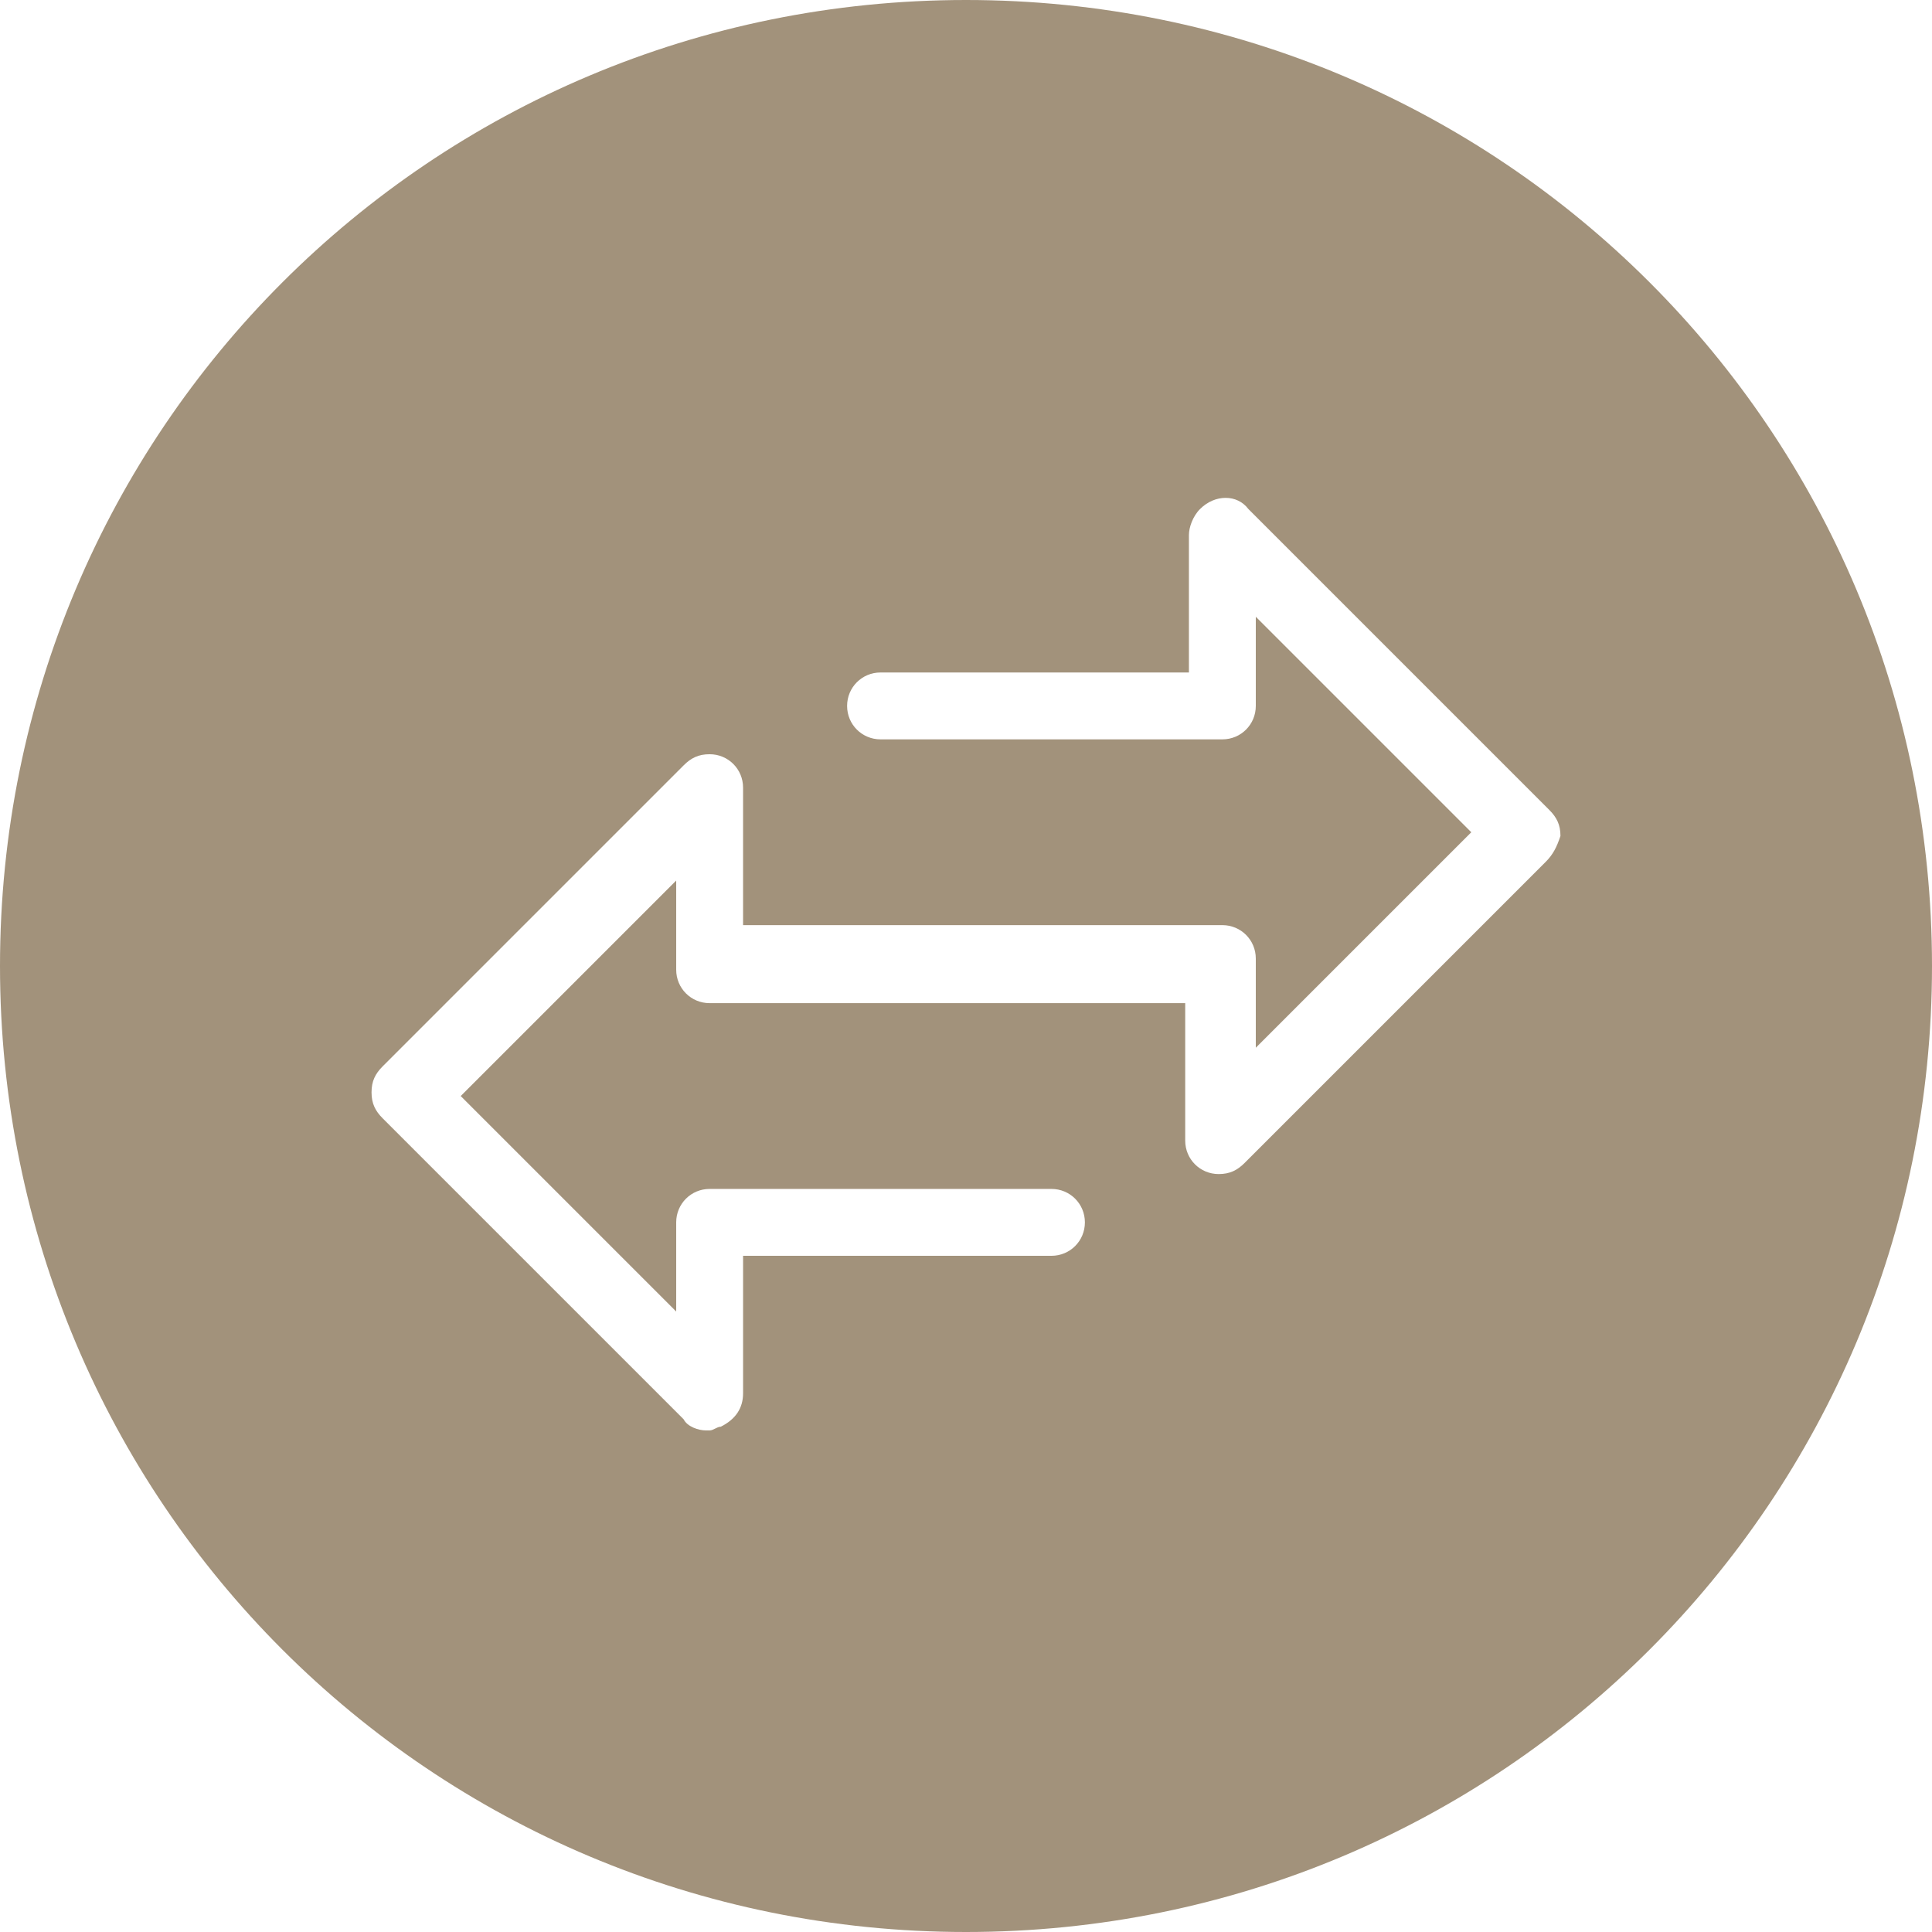 <?xml version="1.0" encoding="utf-8"?>
<!-- Generator: Adobe Illustrator 22.1.0, SVG Export Plug-In . SVG Version: 6.00 Build 0)  -->
<svg version="1.1" id="Layer_1" xmlns="http://www.w3.org/2000/svg" xmlns:xlink="http://www.w3.org/1999/xlink" x="0px" y="0px"
	 viewBox="0 0 52 52" style="enable-background:new 0 0 52 52;" xml:space="preserve">
<style type="text/css">
	.st0{fill:#a2927b;}
</style>
<path class="st0" d="M26,0C11.6,0,0,11.6,0,26c0,14.4,11.6,26,26,26c14.4,0,26-11.6,26-26C52,11.6,40.4,0,26,0z M41.6,23.2l-8.1,8.1
	c-0.2,0.2-0.4,0.3-0.7,0.3c-0.5,0-0.9-0.4-0.9-0.9v-3.7H19.1c-0.5,0-0.9-0.4-0.9-0.9v-2.4l-5.8,5.8l5.8,5.8v-2.4
	c0-0.5,0.4-0.9,0.9-0.9h9.2c0.5,0,0.9,0.4,0.9,0.9c0,0.5-0.4,0.9-0.9,0.9H20v3.7c0,0.4-0.2,0.7-0.6,0.9c-0.1,0-0.2,0.1-0.3,0.1
	c0,0,0,0-0.1,0c0,0,0,0,0,0c-0.2,0-0.5-0.1-0.6-0.3l-8.1-8.1c-0.2-0.2-0.3-0.4-0.3-0.7c0-0.3,0.1-0.5,0.3-0.7l8.1-8.1
	c0.2-0.2,0.4-0.3,0.7-0.3c0.5,0,0.9,0.4,0.9,0.9v3.7h12.9c0.5,0,0.9,0.4,0.9,0.9v2.4l5.8-5.8l-5.8-5.8v2.4c0,0.5-0.4,0.9-0.9,0.9
	h-9.2c-0.5,0-0.9-0.4-0.9-0.9c0-0.5,0.4-0.9,0.9-0.9H32v-3.7c0-0.2,0.1-0.5,0.3-0.7c0.4-0.4,1-0.4,1.3,0h0l8.1,8.1
	c0.2,0.2,0.3,0.4,0.3,0.7C41.9,22.8,41.8,23,41.6,23.2z"/>
</svg>
